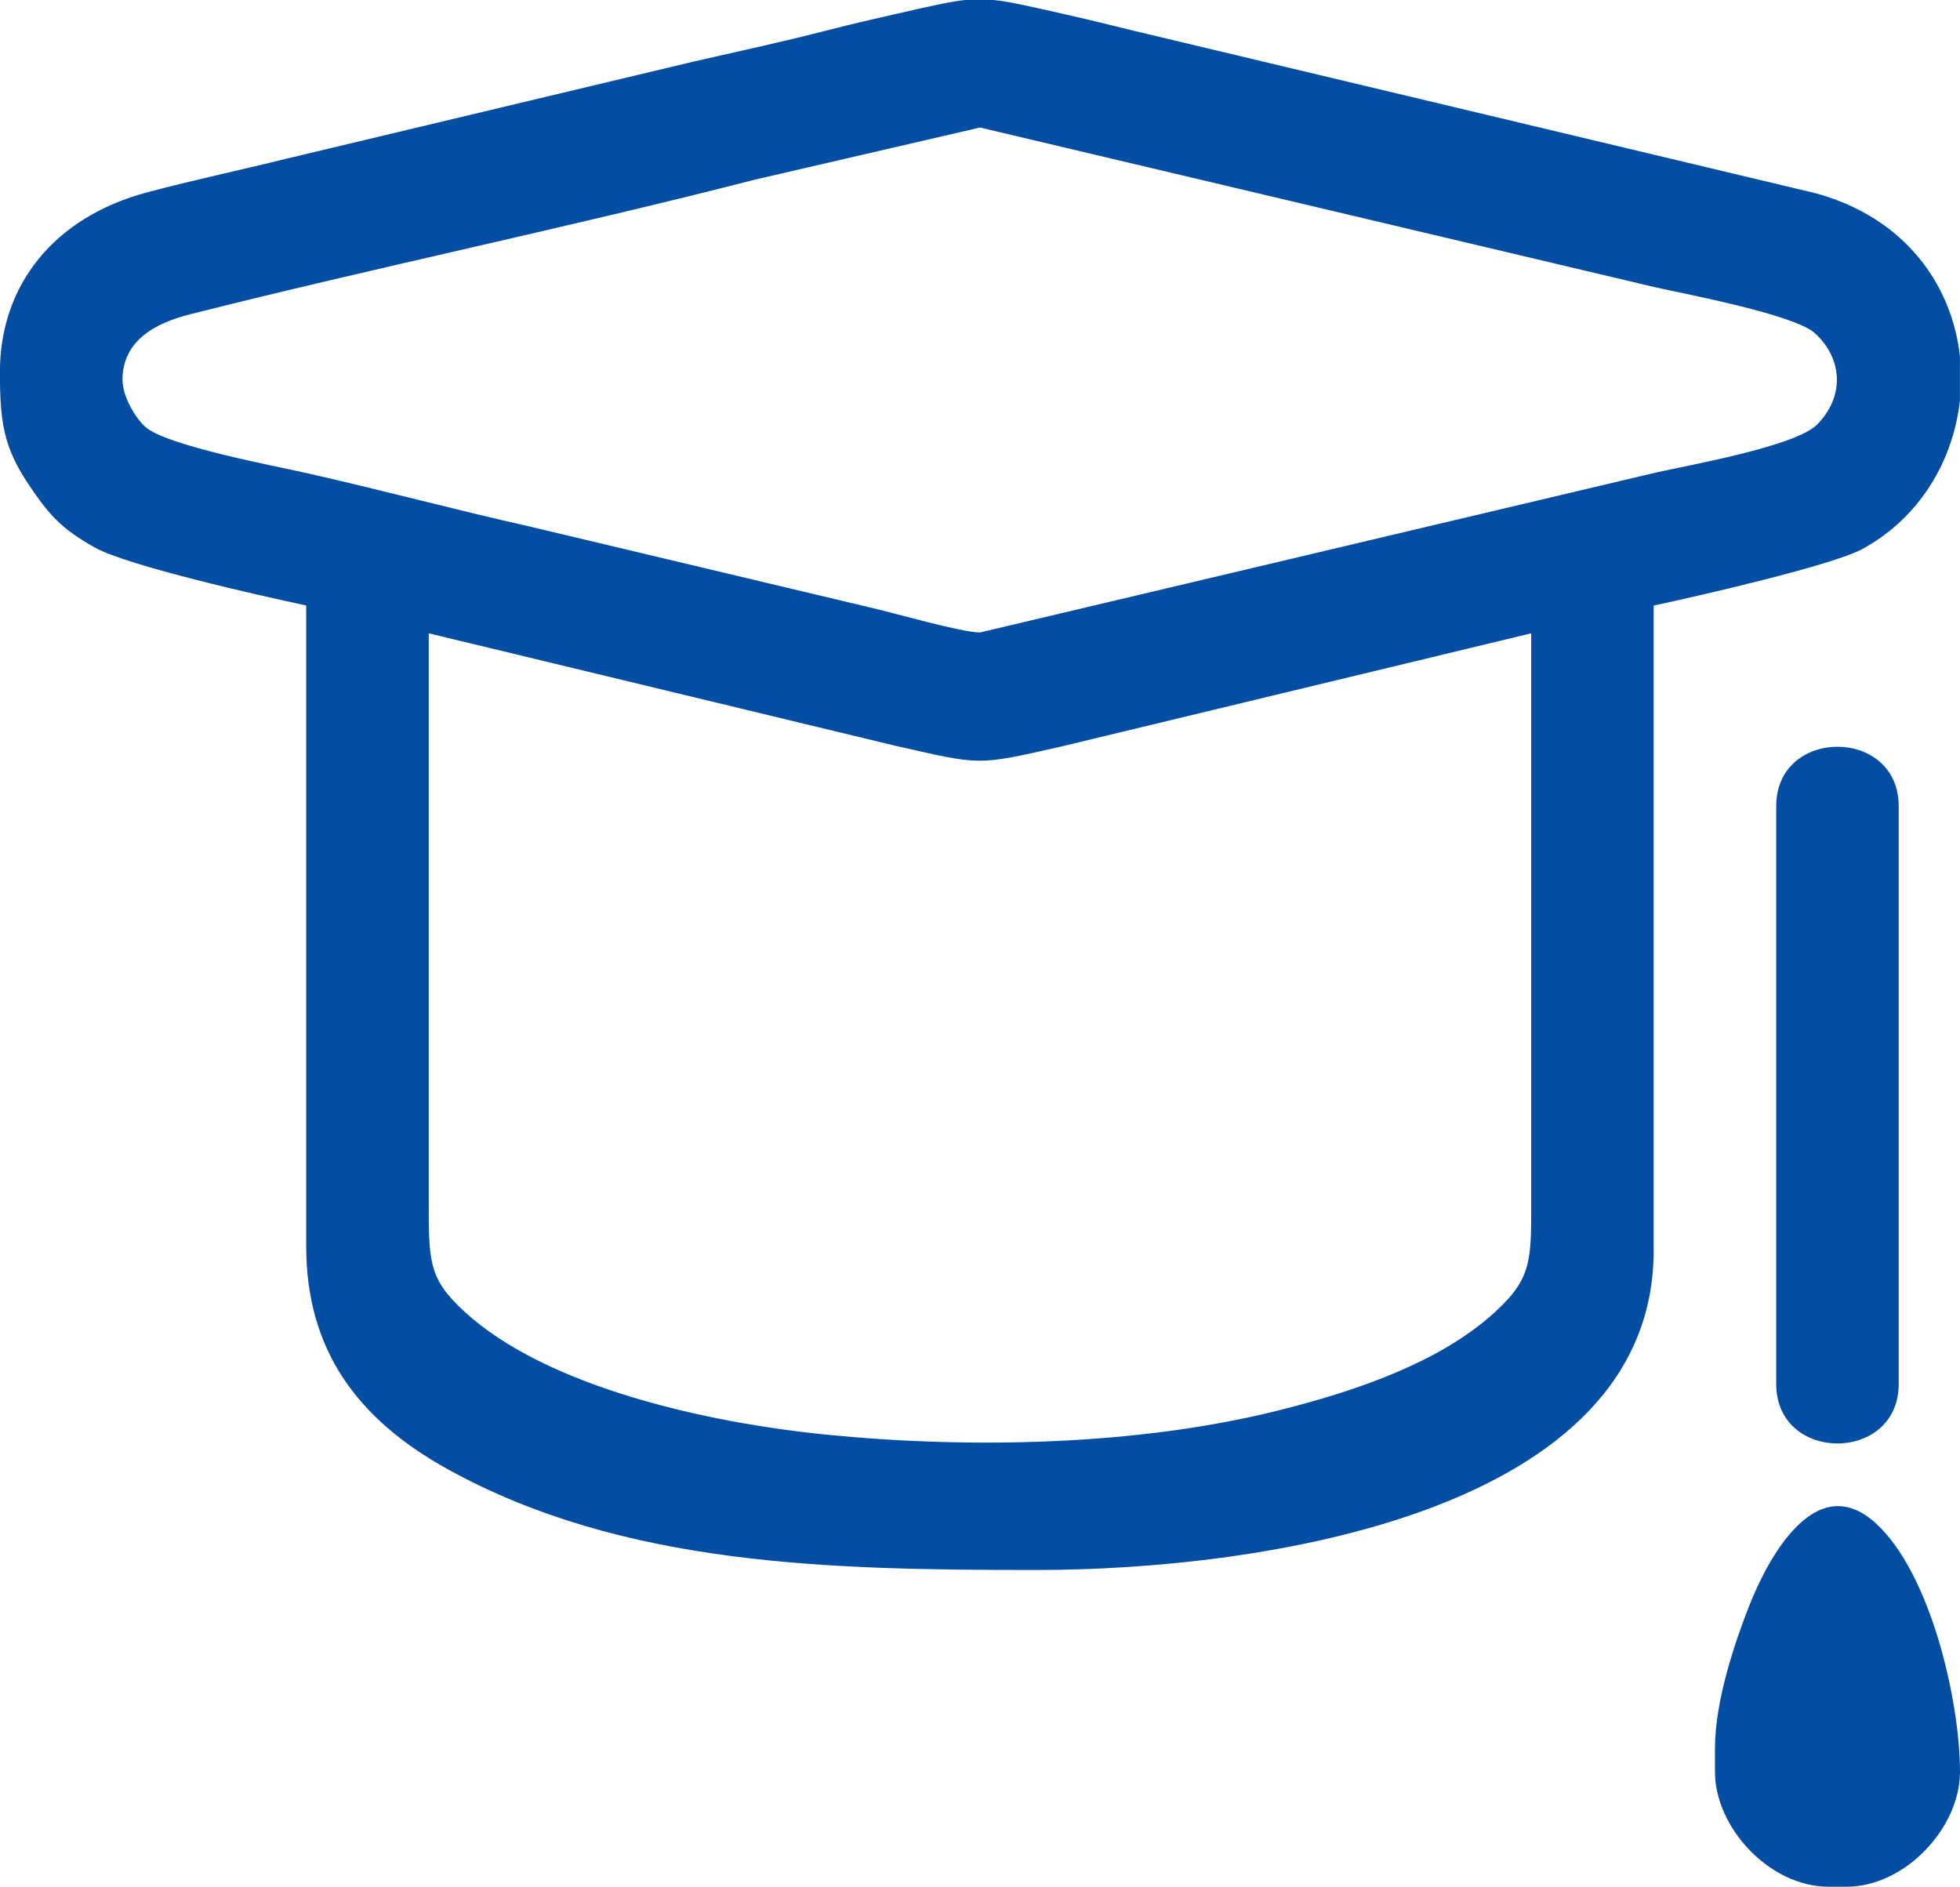 <svg xmlns="http://www.w3.org/2000/svg" xml:space="preserve" width="496.403" height="477.876" style="shape-rendering:geometricPrecision;text-rendering:geometricPrecision;image-rendering:optimizeQuality;fill-rule:evenodd;clip-rule:evenodd" viewBox="0 0 272.37 262.2"><defs><style>.fil0{fill:#034ea2}</style></defs><g id="Слой_x0020_1"><path class="fil0" d="m59.58 88.01 64.81 15.62c11.99 2.7 11.17 2.82 23.09.11l65.3-15.73v77.92c0 9.08.26 11.55-5 16.38-7.48 6.86-18.89 10.91-30.38 13.76-19.37 4.81-42.42 5.29-62.39 3.32-16.92-1.67-39.09-6.68-50.43-17.08-5.1-4.67-5-7.01-5-15.83V88.01zM134.34 0h3.76c2.33.24 5.08.9 9.87 1.98 3.54.8 6.63 1.56 9.61 2.3l94.8 22.59c12.43 3.44 18.88 12.76 19.98 22.63v6.15c-.92 8.34-5.56 16.29-13.55 20.64-4.22 2.3-23.21 6.63-29.01 7.86v89.48c.15 36.56-54.59 44.55-85.72 44.55-28.87 0-57.51-.56-81.82-13.98-12.66-6.99-19.74-16.66-19.71-31.13V84.14c-6.3-1.33-24.89-5.53-29.39-8.06-4.64-2.61-6.33-4.51-9.18-8.75C.46 62.09-.01 58.56-.01 51.69c0-12.07 7.52-21.51 20.45-24.96 6.48-1.73 13.1-3.12 19.2-4.64L96.41 8.55c6.59-1.5 12.32-2.73 18.84-4.41 3.43-.88 6.06-1.48 9.63-2.29C129.4.82 132.09.2 134.34-.03zM17.02 52.81c0-5.36 4.35-7.86 9.37-9.13 25.69-6.49 52.78-12.1 78.44-18.7l31.36-7.26 93.87 22.21c4.24.95 19.29 3.78 22.14 6.37 3.9 3.55 4.15 8.85.29 12.72-3 3.01-17.84 5.62-22.43 6.66l-93.87 22.21c-2.64 0-12.01-2.74-15.44-3.51L73.57 73.16c-10.45-2.34-20.52-5.07-31.25-7.48-4.24-.95-19.29-3.78-22.14-6.37-1.37-1.24-3.15-4.2-3.15-6.5z"/><path class="fil0" d="M246.83 112.03v80.31c0 11.01 17.02 11.01 17.02 0v-80.31c0-11.01-17.02-11.01-17.02 0zm-8.51 130.92v3.3c0 7.66 7.52 15.95 15.81 15.95h2.43c8.29 0 15.81-8.29 15.81-15.95 0-9.76-4.03-27.54-11.68-34.54-8.55-7.83-15.25 5.48-17.58 11.36-1.95 4.93-4.79 13.23-4.79 19.87z"/></g></svg>